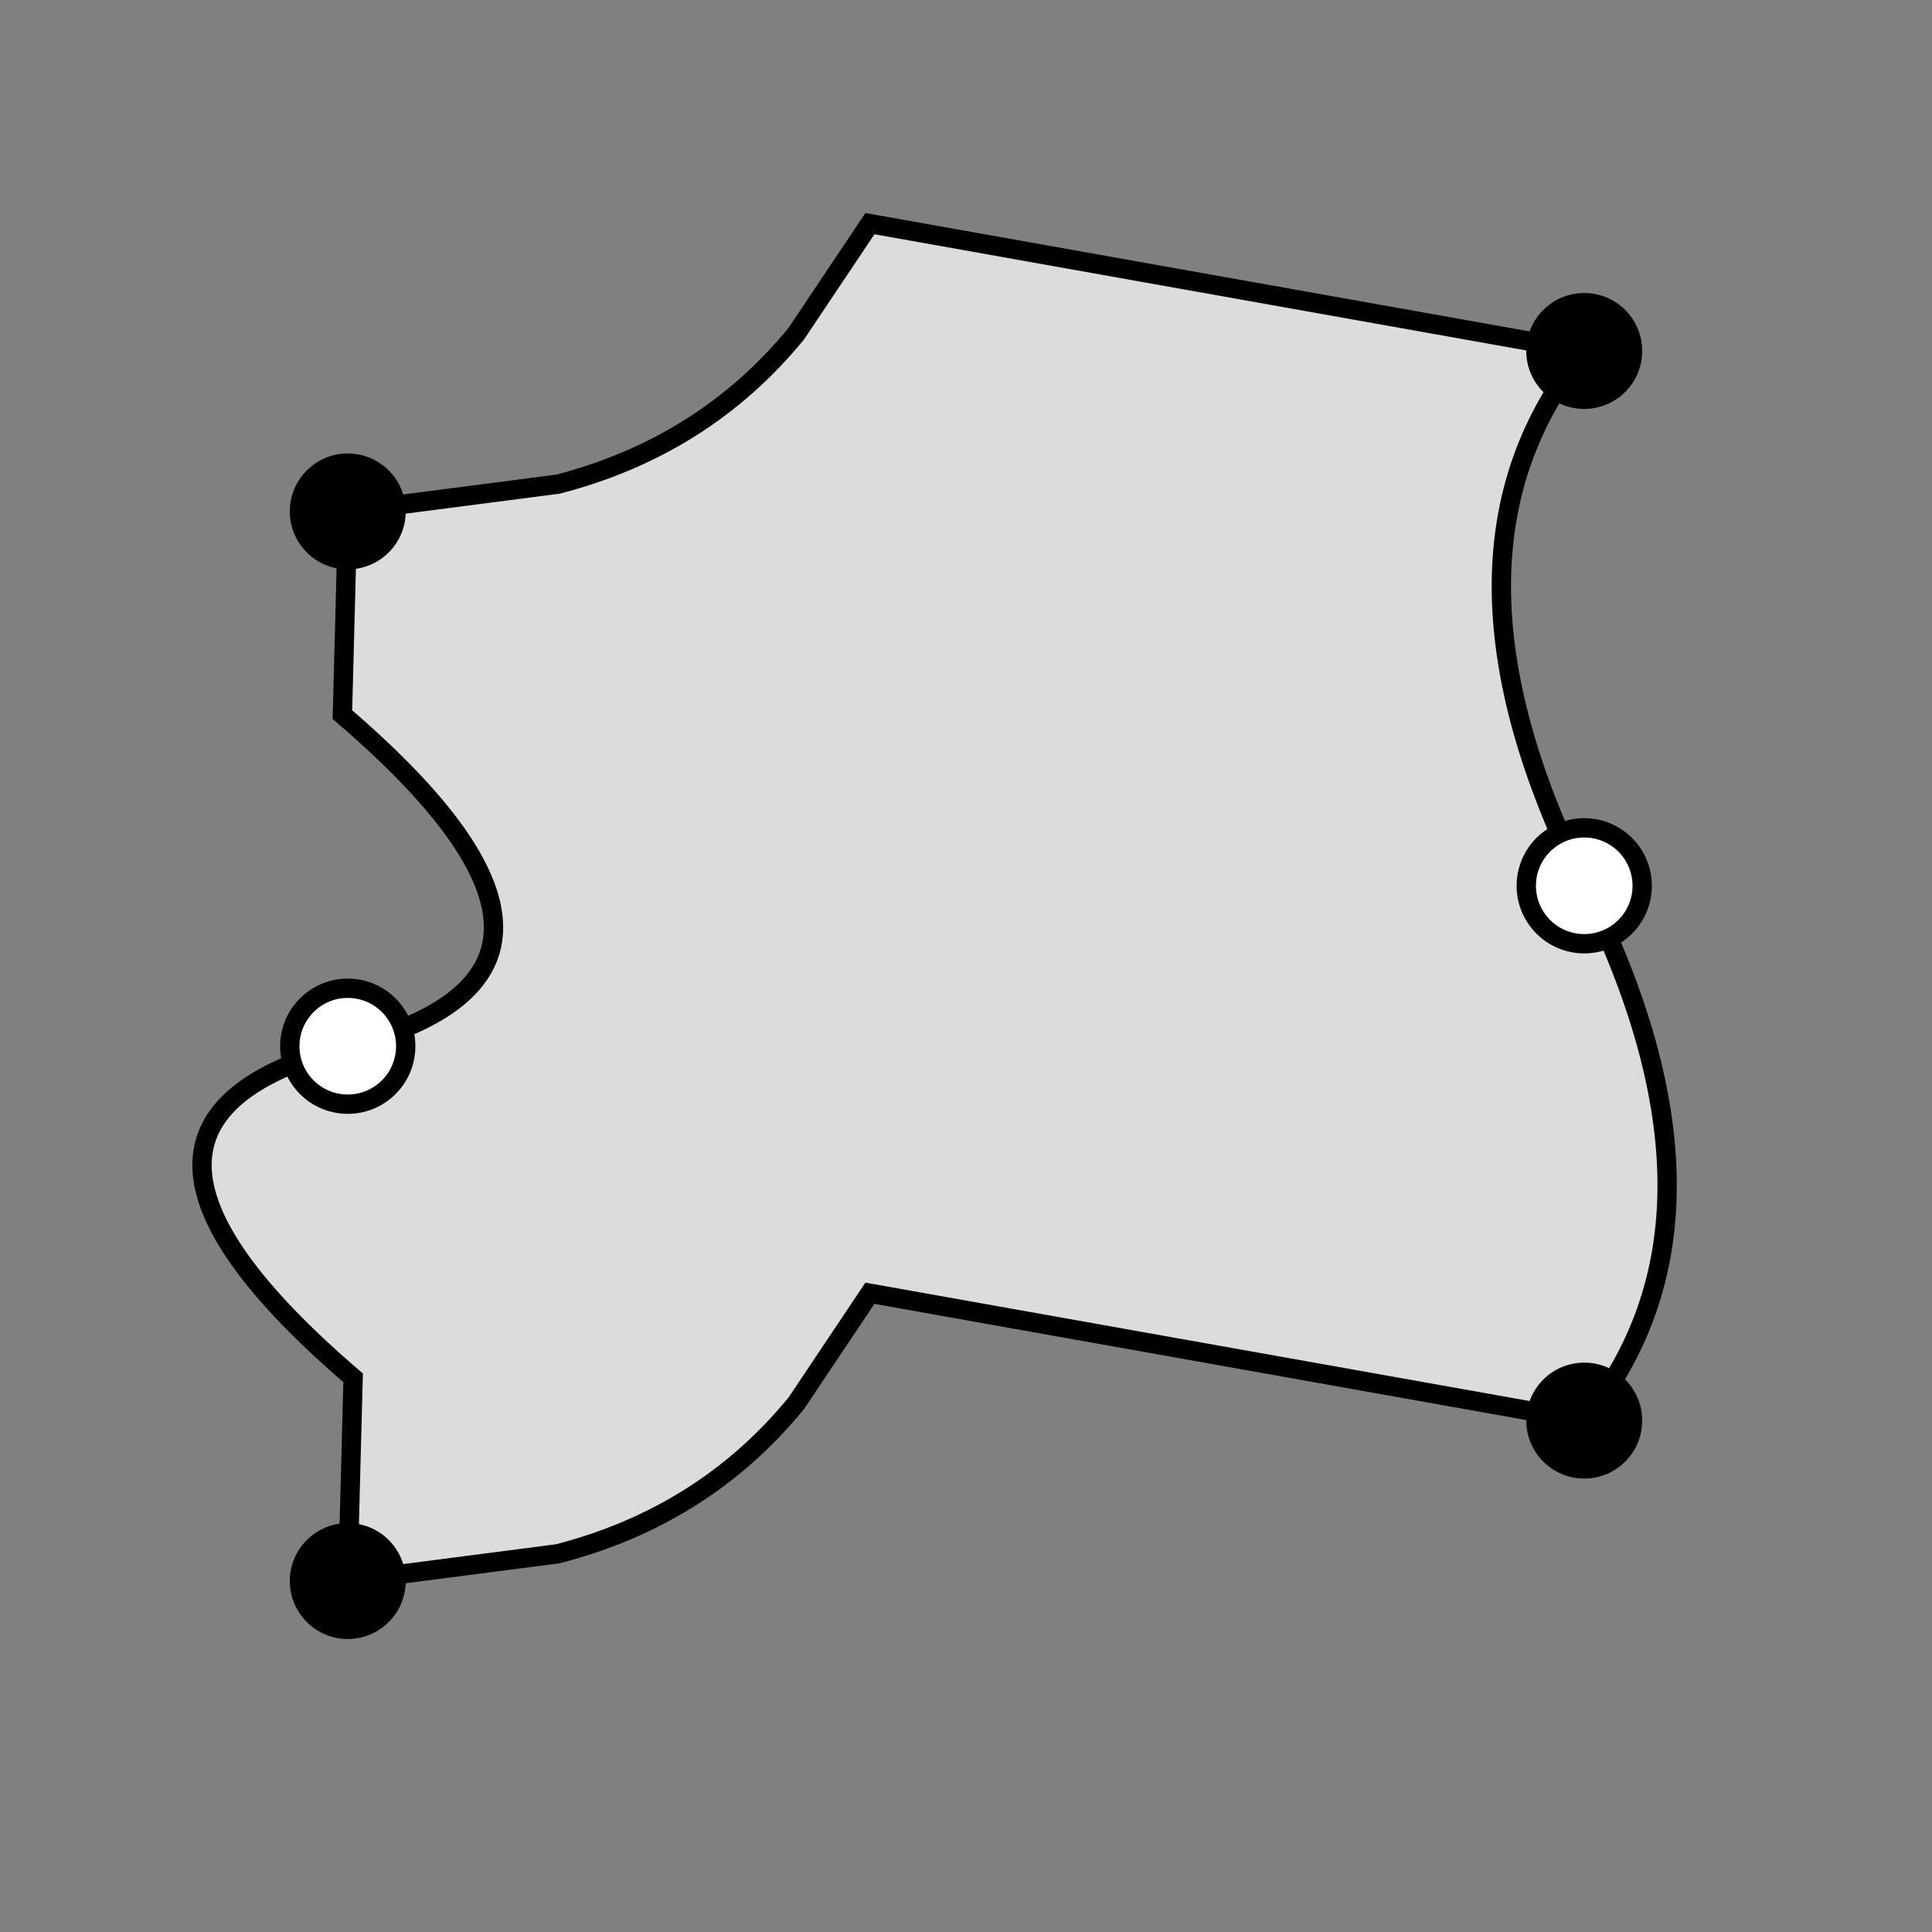 <svg height="100" width="100" xmlns="http://www.w3.org/2000/svg">
  <rect width="100%" height="100%" fill="#808080" stroke="none"/>
  <path d="M18 26.471  L28.88 25.059 Q36.435 23.102 41.211 17.276 L45.027 11.575 L82 18.166  Q73.419 28.685 82 45.848 Q90.581 63.01 82 73.529  L45.027 66.938 L41.211 72.64 Q36.435 78.466 28.88 80.422 L18 81.834  L18.277 71.315 Q2.775 58.028 18 54.152 Q33.225 50.277 17.723 36.99 L18 26.471 Z" style="fill: rgb(220, 220, 220); stroke-width: 1; stroke: black;"/>
  <circle cx="18" cy = "26.471" r="3" fill="black"/>
  <circle cx="82" cy = "18.166" r="3" fill="black"/>
  <circle cx="82" cy = "45.848" r="3" fill="white" stroke="black"/>
  <circle cx="82" cy = "73.529" r="3" fill="black"/>
  <circle cx="18" cy = "81.834" r="3" fill="black"/>
  <circle cx="18" cy = "54.152" r="3" fill="white" stroke="black"/>
</svg>
